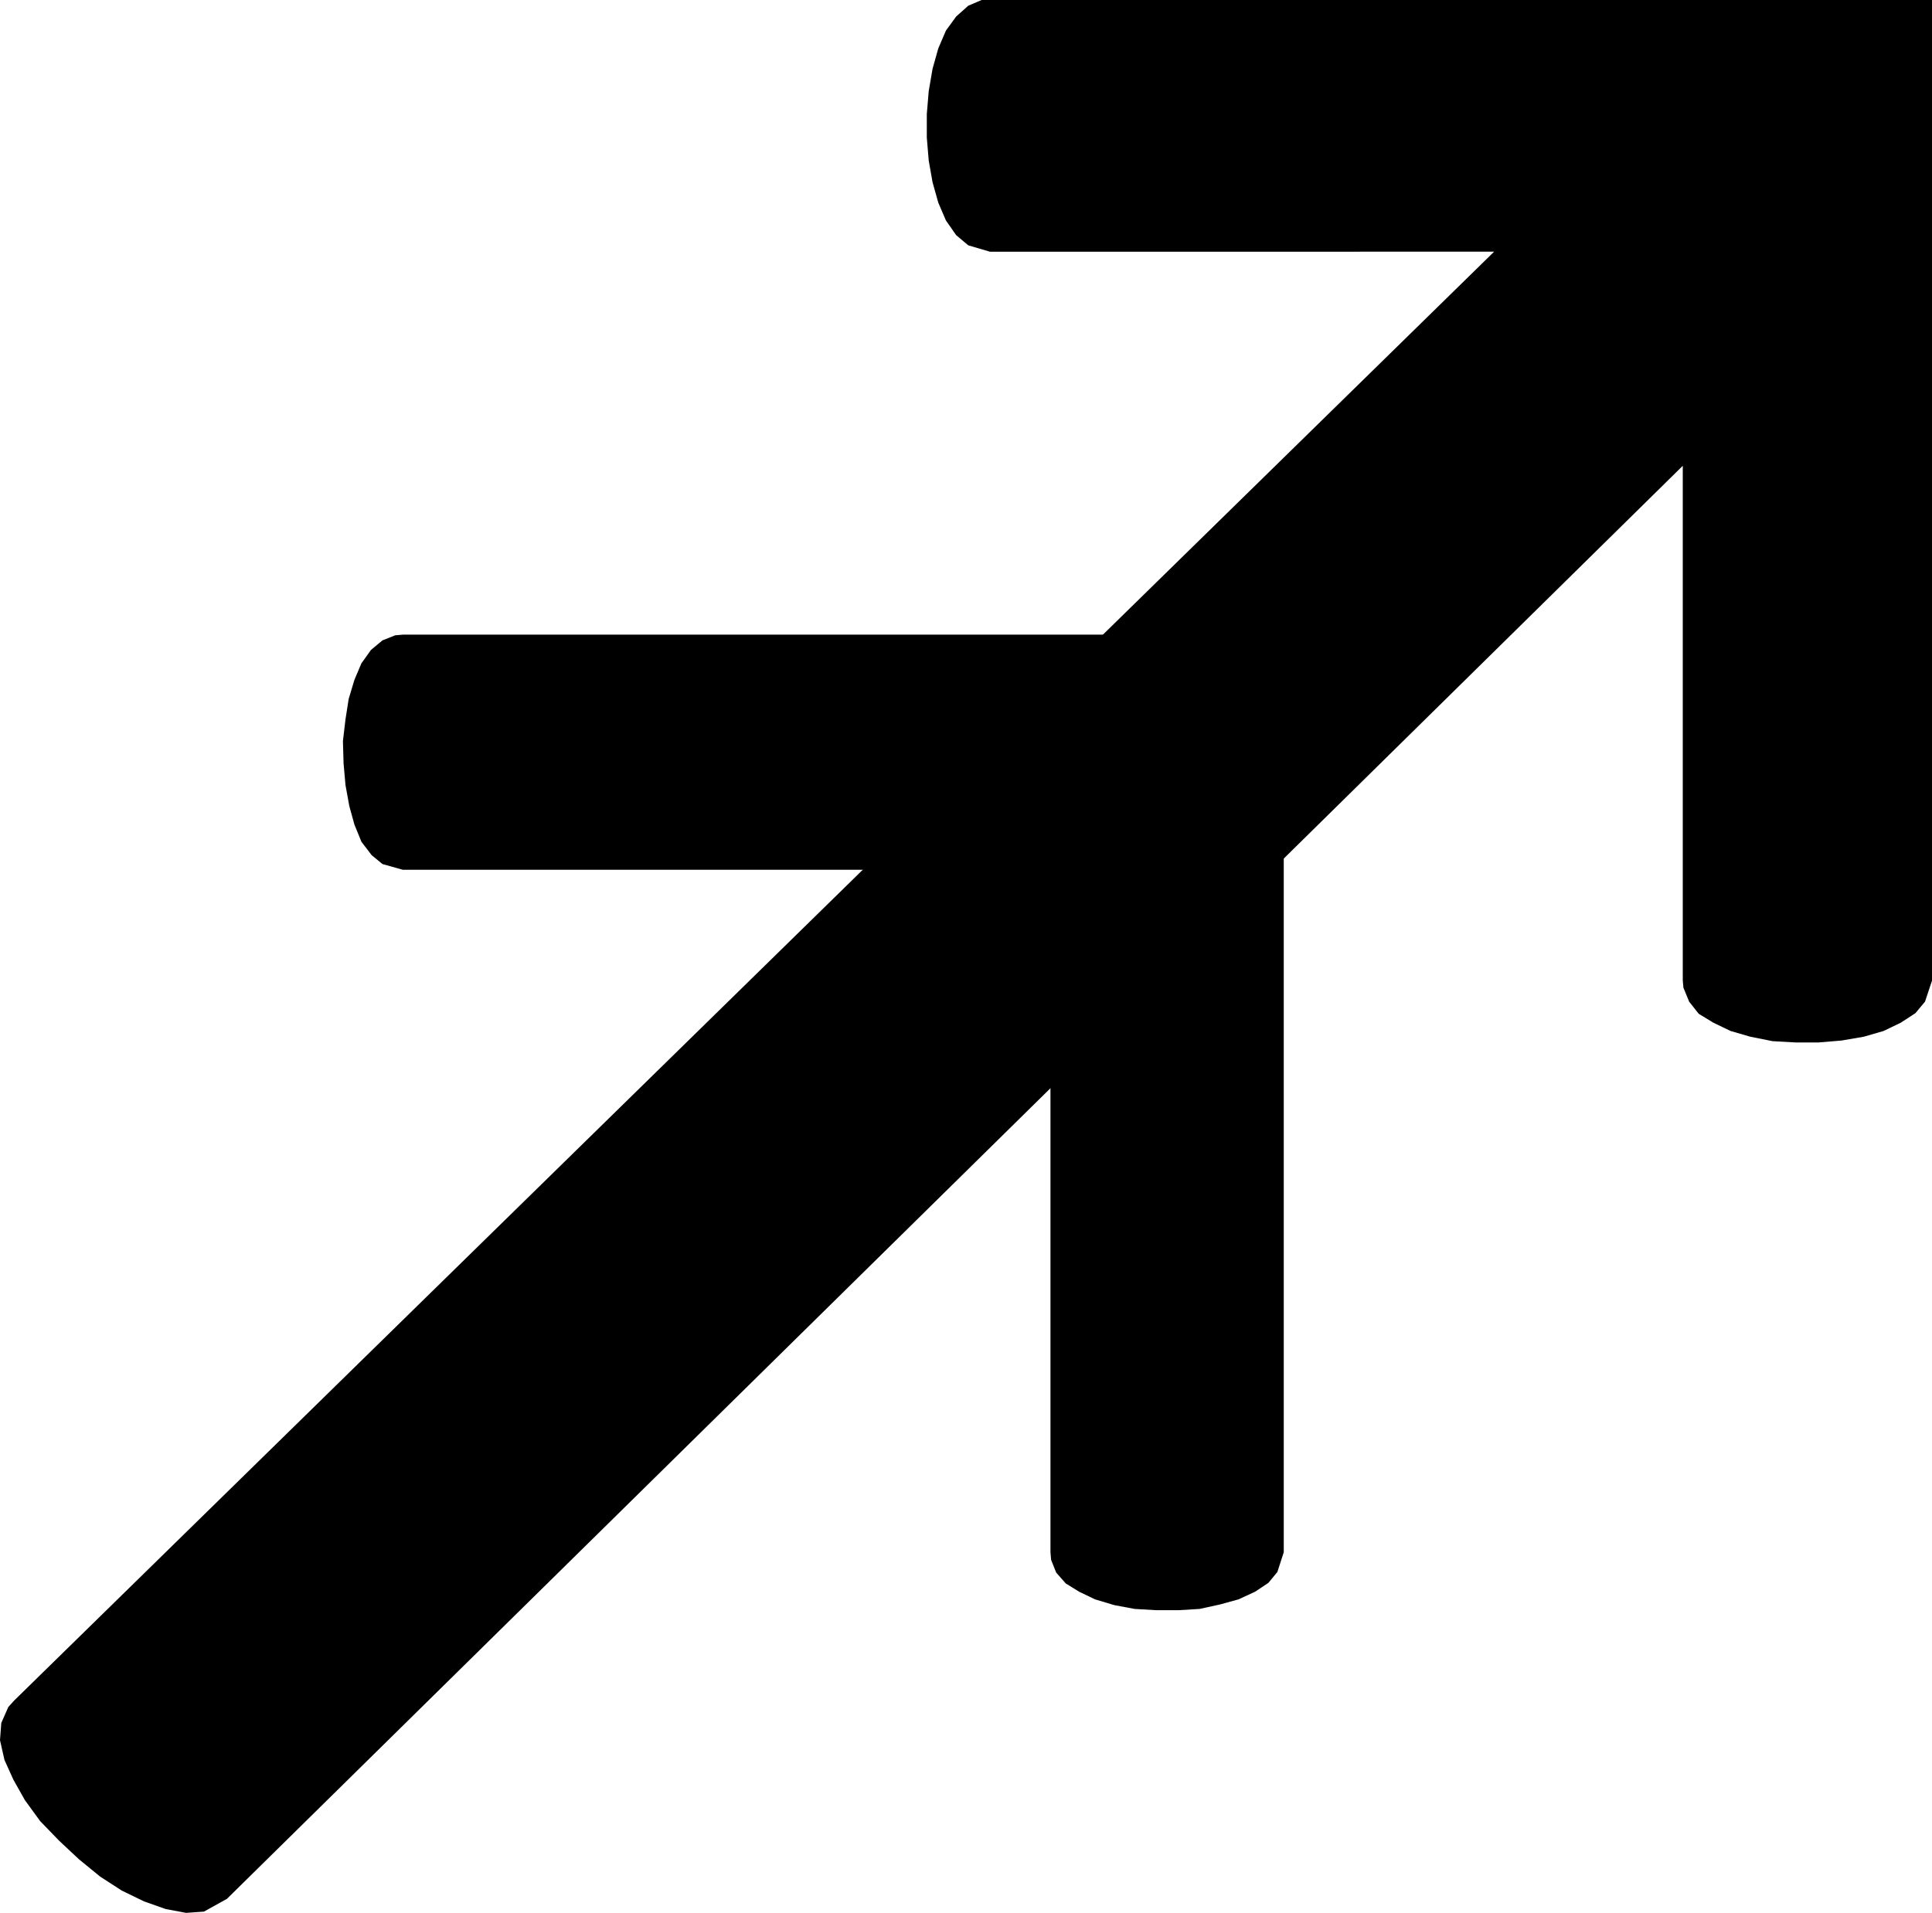 <?xml version="1.0" encoding="UTF-8" standalone="no"?>
<svg
   version="1.0"
   width="129.595mm"
   height="128.342mm"
   id="svg2"
   sodipodi:docname="Sagittarius 04.wmf"
   xmlns:inkscape="http://www.inkscape.org/namespaces/inkscape"
   xmlns:sodipodi="http://sodipodi.sourceforge.net/DTD/sodipodi-0.dtd"
   xmlns="http://www.w3.org/2000/svg"
   xmlns:svg="http://www.w3.org/2000/svg">
  <sodipodi:namedview
     id="namedview2"
     pagecolor="#ffffff"
     bordercolor="#000000"
     borderopacity="0.25"
     inkscape:showpageshadow="2"
     inkscape:pageopacity="0.0"
     inkscape:pagecheckerboard="0"
     inkscape:deskcolor="#d1d1d1"
     inkscape:document-units="mm" />
  <defs
     id="defs1">
    <pattern
       id="WMFhbasepattern"
       patternUnits="userSpaceOnUse"
       width="6"
       height="6"
       x="0"
       y="0" />
  </defs>
  <path
     style="fill:#000000;fill-opacity:1;fill-rule:evenodd;stroke:none"
     d="m 426.624,118.117 v 130.559 l 0.162,1.777 1.454,3.555 2.424,3.07 3.717,2.262 4.363,2.101 5.01,1.454 5.656,1.131 5.818,0.323 h 5.818 l 5.818,-0.485 5.656,-0.97 5.01,-1.454 4.363,-2.101 3.717,-2.424 2.424,-2.908 1.778,-5.332 V 241.082 225.408 209.896 194.384 178.872 163.199 147.687 132.175 116.663 101.151 85.477 69.965 54.454 38.942 23.268 0 h -7.434 -15.029 -15.029 -14.706 -15.029 -14.867 -15.029 -14.867 -15.029 -15.029 -14.867 -14.867 -15.029 -14.867 -14.867 -22.301 -2.101 l -3.394,1.454 -3.07,2.747 -2.586,3.555 -1.939,4.524 -1.454,5.171 -0.97,5.655 -0.485,5.817 v 5.979 l 0.485,5.817 0.97,5.494 1.454,5.171 1.939,4.524 2.586,3.716 3.07,2.585 5.494,1.616 H 378.79 L 3.555,431.265 2.101,432.881 0.323,436.921 0,441.283 l 1.131,5.009 2.262,5.009 2.909,5.171 3.878,5.332 4.848,5.009 5.01,4.686 5.333,4.363 5.494,3.555 5.656,2.747 5.494,1.939 5.171,0.969 4.525,-0.323 5.818,-3.232 z"
     id="path1" />
  <path
     style="fill:#000000;fill-opacity:1;fill-rule:evenodd;stroke:none"
     d="m 266.317,271.298 v 122.318 l 0.162,1.939 1.293,3.232 2.424,2.747 3.394,2.101 4.04,1.939 4.848,1.454 5.171,0.969 5.494,0.323 h 5.656 l 5.333,-0.323 5.171,-1.131 4.686,-1.293 4.202,-1.939 3.394,-2.262 2.262,-2.747 1.616,-5.009 V 160.937 H 102.131 l -1.939,0.162 -3.232,1.293 -2.909,2.424 -2.424,3.393 -1.778,4.201 -1.454,4.847 -0.808,5.171 -0.646,5.494 0.162,5.655 0.485,5.494 0.97,5.332 1.293,4.686 1.778,4.363 2.586,3.393 2.747,2.262 5.171,1.454 h 119.745 z"
     id="path2" />
</svg>
